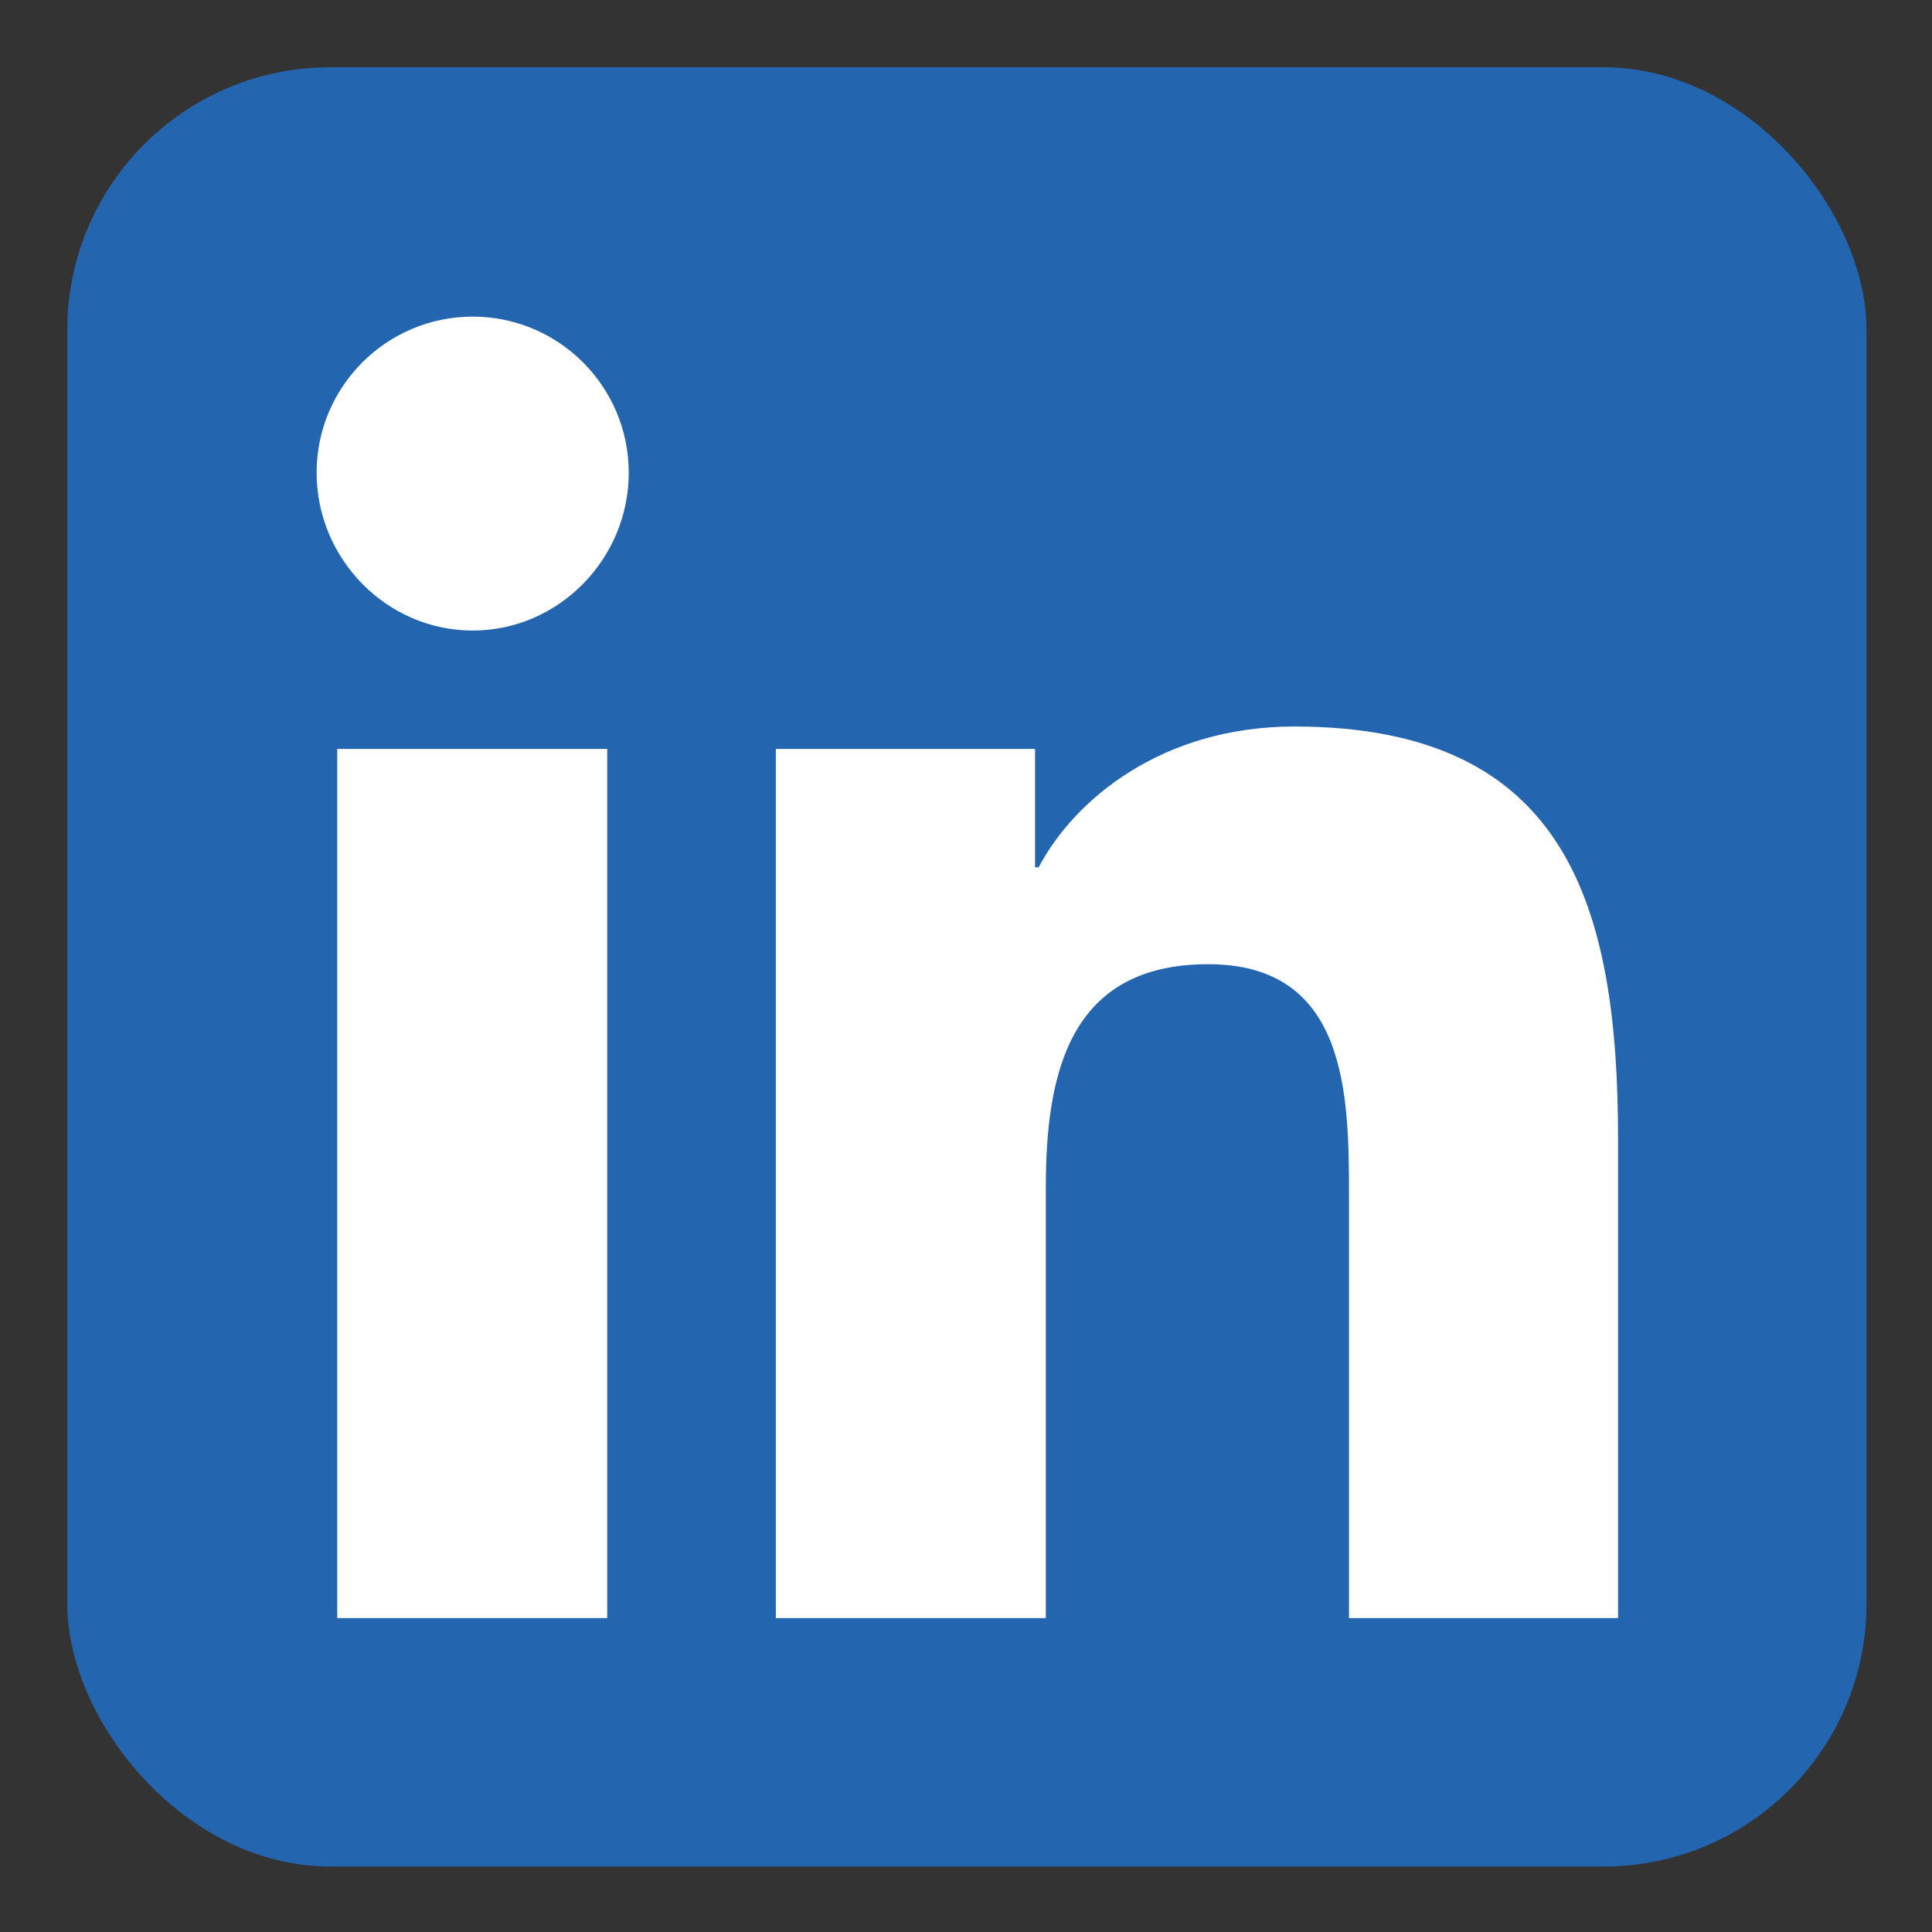 <?xml version="1.0" encoding="UTF-8"?>
<svg xmlns="http://www.w3.org/2000/svg" version="1.1" viewBox="0 0 215.4 215.4">
  <rect x="0" y="0" width="215.4" height="215.4" fill="#333333" stroke="none"/>
  <defs>
    <style>
      .cls-1 {
        fill: #2465af;
      }

      .cls-2 {
        fill: #fff;
      }
    </style>
  </defs>
  <!-- Generator: Adobe Illustrator 28.7.1, SVG Export Plug-In . SVG Version: 1.2.0 Build 142)  -->
  <g>
    <g id="Lag_1">
      <g>
        <rect class="cls-1" x="7.5" y="7.5" width="200.6" height="200.6" rx="29.3" ry="29.3"/>
        <path class="cls-2" d="M67.7,180.4h-30.1v-96.9h30.1v96.9ZM52.7,70.3c-9.6,0-17.4-8-17.4-17.6,0-9.6,7.8-17.4,17.4-17.4,9.6,0,17.4,7.8,17.4,17.4,0,9.6-7.8,17.6-17.4,17.6ZM180.4,180.4h-30v-47.2c0-11.2-.2-25.7-15.7-25.7s-18.1,12.2-18.1,24.9v48h-30.1v-96.9h28.9v13.2h.4c4-7.6,13.8-15.7,28.5-15.7,30.5,0,36.1,20.1,36.1,46.1v53.3h0Z"/>
      </g>
    </g>
  </g>
</svg>